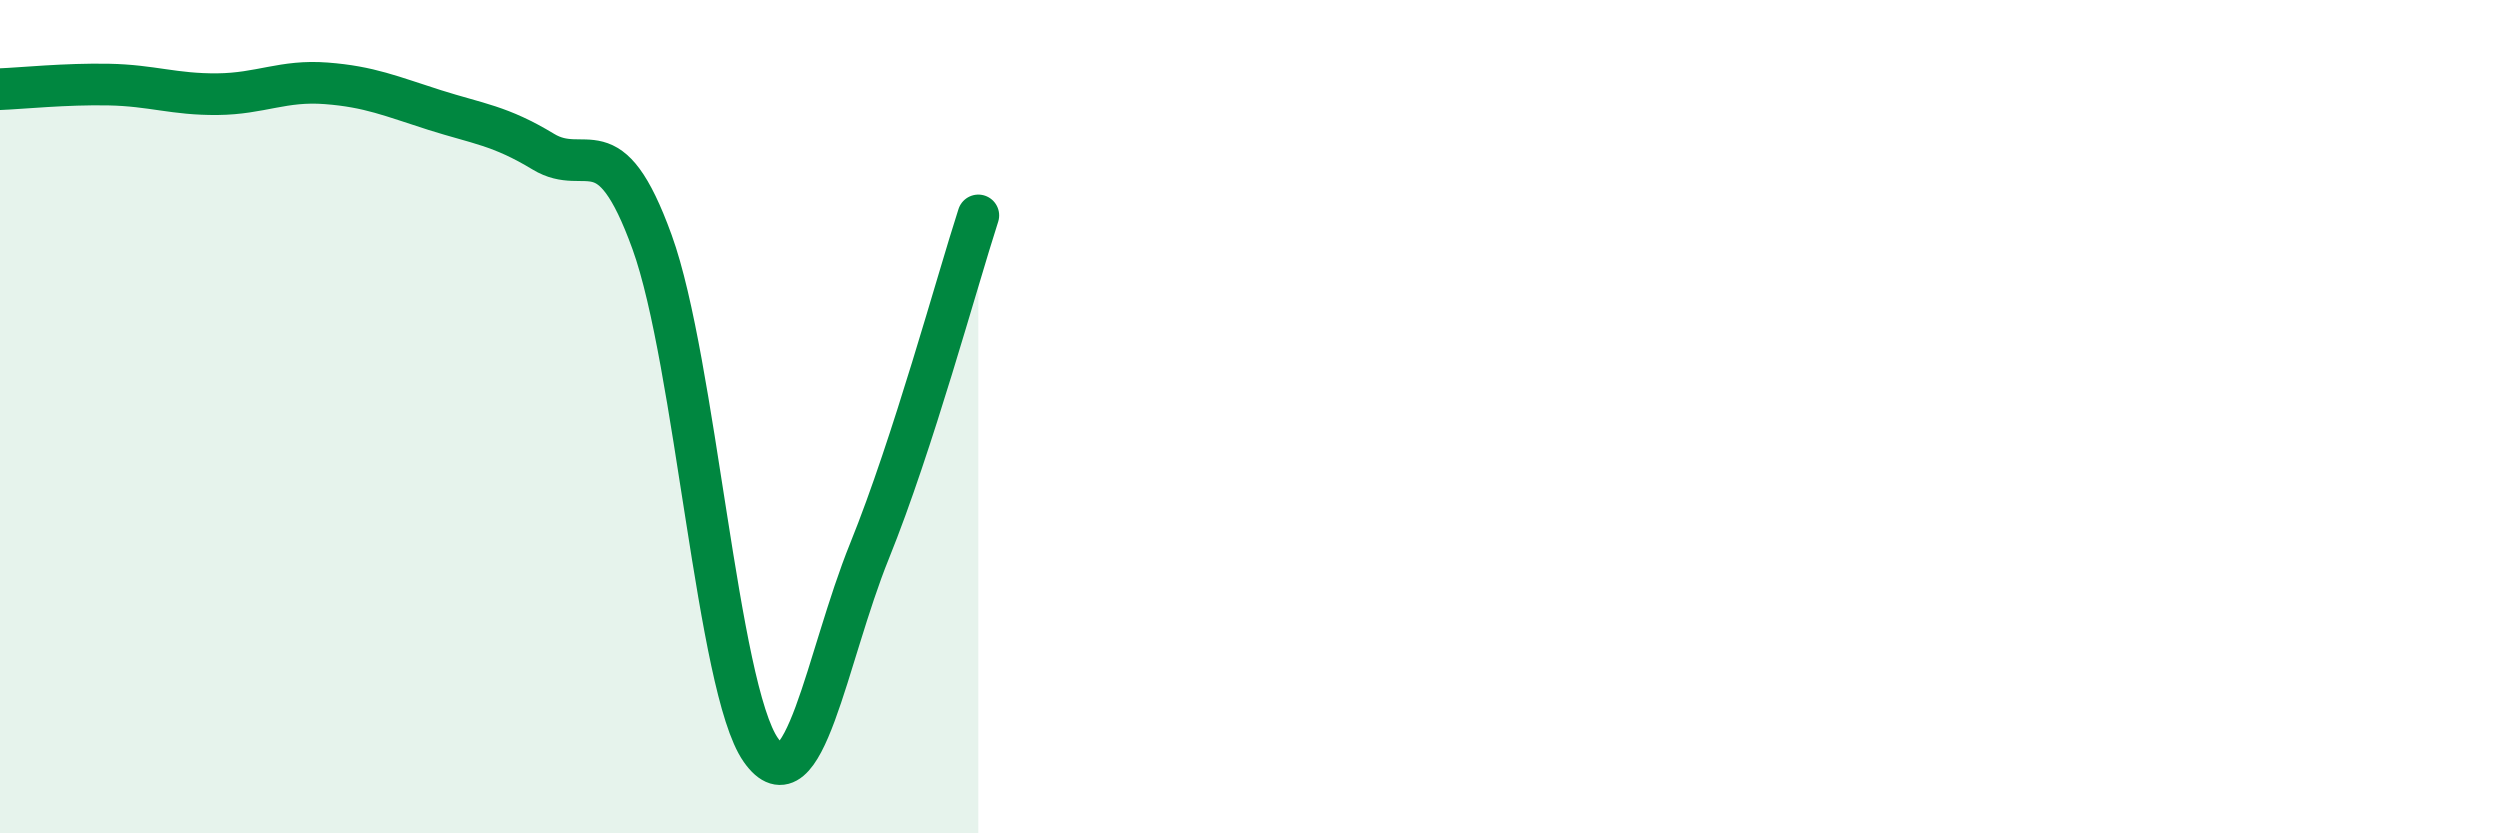 
    <svg width="60" height="20" viewBox="0 0 60 20" xmlns="http://www.w3.org/2000/svg">
      <path
        d="M 0,2.14 C 0.52,2.12 1.57,2.01 2.61,2.03 C 3.65,2.05 4.18,2.27 5.22,2.26 C 6.26,2.25 6.79,1.92 7.83,2 C 8.87,2.08 9.39,2.31 10.43,2.64 C 11.47,2.97 12,3.01 13.04,3.64 C 14.08,4.27 14.61,2.94 15.65,5.81 C 16.69,8.68 17.22,16.52 18.26,18 C 19.3,19.48 19.83,15.79 20.87,13.22 C 21.91,10.65 22.96,6.78 23.48,5.17L23.48 20L0 20Z"
        fill="#008740"
        opacity="0.1"
        stroke-linecap="round"
        stroke-linejoin="round"
      />
      <path
        d="M 0,2.14 C 0.52,2.12 1.57,2.01 2.61,2.03 C 3.65,2.05 4.18,2.27 5.22,2.26 C 6.26,2.25 6.79,1.92 7.83,2 C 8.87,2.08 9.39,2.31 10.43,2.64 C 11.47,2.97 12,3.01 13.04,3.64 C 14.08,4.27 14.61,2.94 15.65,5.81 C 16.69,8.68 17.22,16.52 18.26,18 C 19.3,19.48 19.83,15.79 20.87,13.22 C 21.91,10.65 22.96,6.78 23.48,5.17"
        stroke="#008740"
        stroke-width="1"
        fill="none"
        stroke-linecap="round"
        stroke-linejoin="round"
      />
    </svg>
  